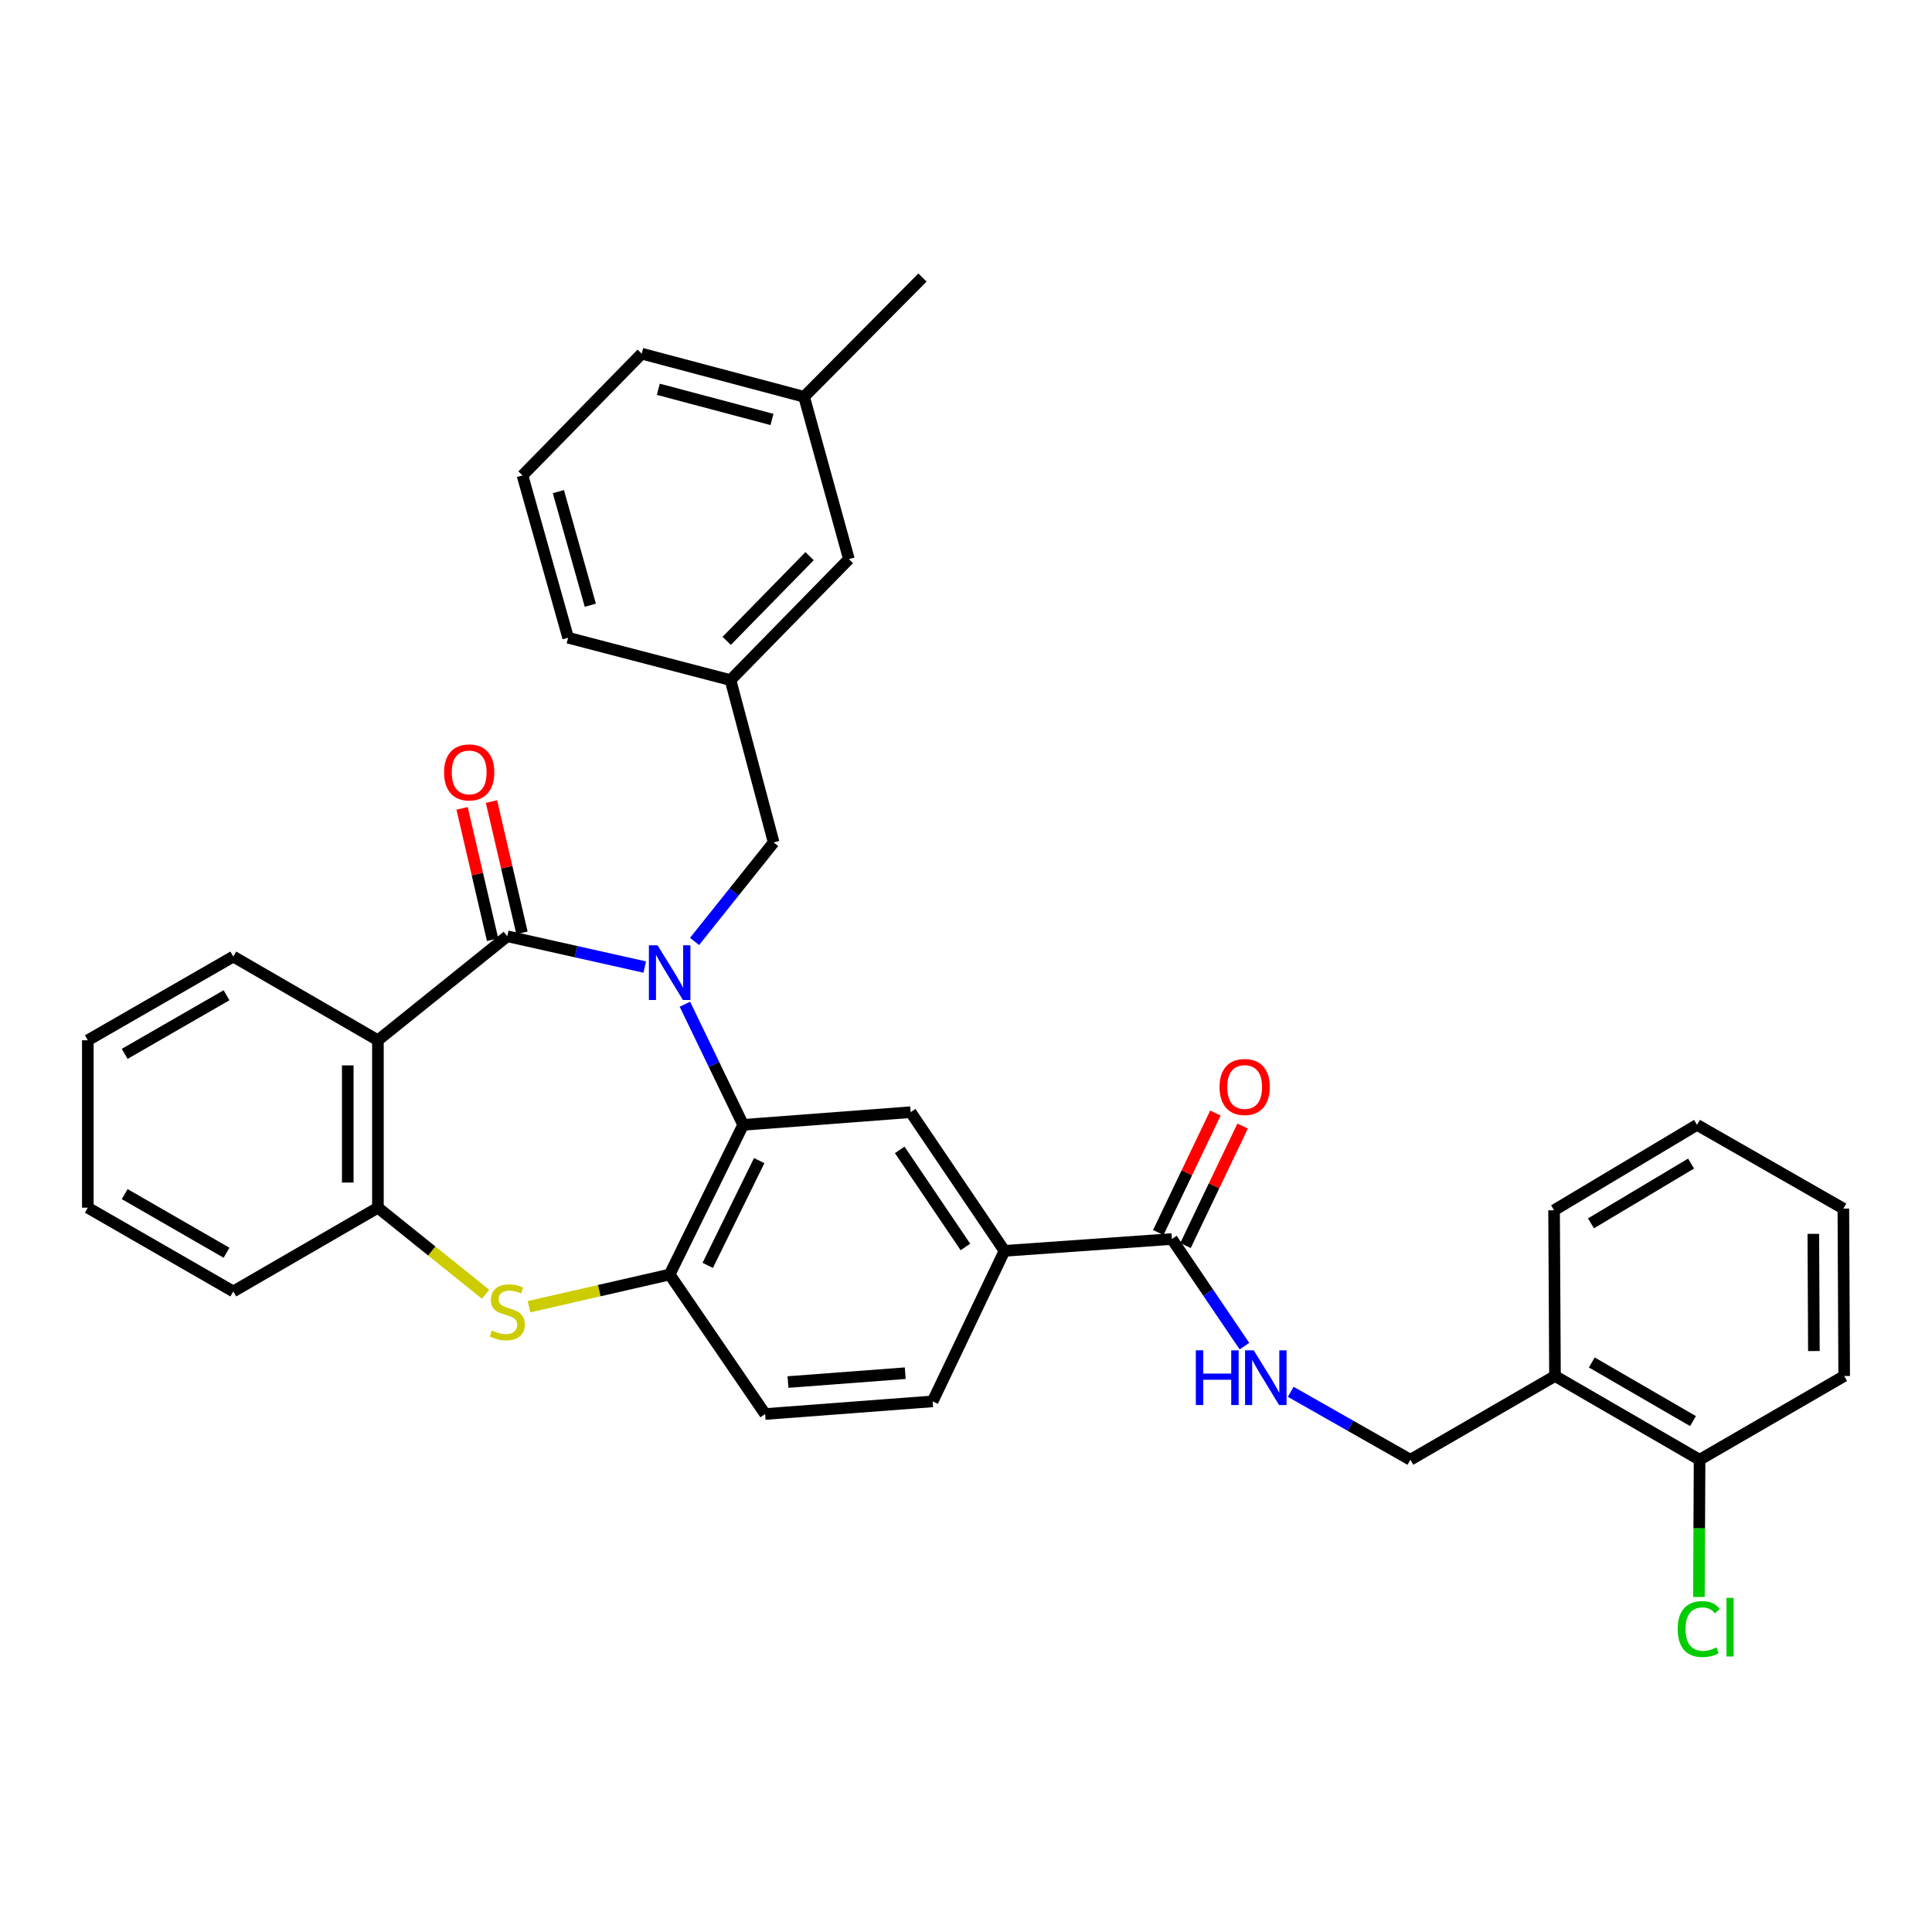 <?xml version='1.0' encoding='iso-8859-1'?>
<svg version='1.1' baseProfile='full'
              xmlns='http://www.w3.org/2000/svg'
                      xmlns:rdkit='http://www.rdkit.org/xml'
                      xmlns:xlink='http://www.w3.org/1999/xlink'
                  xml:space='preserve'
width='1000px' height='1000px' viewBox='0 0 1000 1000'>
<!-- END OF HEADER -->
<rect style='opacity:1.0;fill:#FFFFFF;stroke:none' width='1000' height='1000' x='0' y='0'> </rect>
<path class='bond-0' d='M 333.713,500.544 L 298.139,492.577' style='fill:none;fill-rule:evenodd;stroke:#0000FF;stroke-width:6px;stroke-linecap:butt;stroke-linejoin:miter;stroke-opacity:1' />
<path class='bond-0' d='M 298.139,492.577 L 262.566,484.61' style='fill:none;fill-rule:evenodd;stroke:#000000;stroke-width:6px;stroke-linecap:butt;stroke-linejoin:miter;stroke-opacity:1' />
<path class='bond-1' d='M 354.5,519.779 L 369.579,551.001' style='fill:none;fill-rule:evenodd;stroke:#0000FF;stroke-width:6px;stroke-linecap:butt;stroke-linejoin:miter;stroke-opacity:1' />
<path class='bond-1' d='M 369.579,551.001 L 384.657,582.223' style='fill:none;fill-rule:evenodd;stroke:#000000;stroke-width:6px;stroke-linecap:butt;stroke-linejoin:miter;stroke-opacity:1' />
<path class='bond-9' d='M 359.502,487.29 L 379.973,461.668' style='fill:none;fill-rule:evenodd;stroke:#0000FF;stroke-width:6px;stroke-linecap:butt;stroke-linejoin:miter;stroke-opacity:1' />
<path class='bond-9' d='M 379.973,461.668 L 400.443,436.046' style='fill:none;fill-rule:evenodd;stroke:#000000;stroke-width:6px;stroke-linecap:butt;stroke-linejoin:miter;stroke-opacity:1' />
<path class='bond-2' d='M 262.566,484.61 L 195.614,538.447' style='fill:none;fill-rule:evenodd;stroke:#000000;stroke-width:6px;stroke-linecap:butt;stroke-linejoin:miter;stroke-opacity:1' />
<path class='bond-11' d='M 270.17,482.844 L 262.279,448.864' style='fill:none;fill-rule:evenodd;stroke:#000000;stroke-width:6px;stroke-linecap:butt;stroke-linejoin:miter;stroke-opacity:1' />
<path class='bond-11' d='M 262.279,448.864 L 254.388,414.885' style='fill:none;fill-rule:evenodd;stroke:#FF0000;stroke-width:6px;stroke-linecap:butt;stroke-linejoin:miter;stroke-opacity:1' />
<path class='bond-11' d='M 254.962,486.375 L 247.071,452.396' style='fill:none;fill-rule:evenodd;stroke:#000000;stroke-width:6px;stroke-linecap:butt;stroke-linejoin:miter;stroke-opacity:1' />
<path class='bond-11' d='M 247.071,452.396 L 239.18,418.416' style='fill:none;fill-rule:evenodd;stroke:#FF0000;stroke-width:6px;stroke-linecap:butt;stroke-linejoin:miter;stroke-opacity:1' />
<path class='bond-4' d='M 384.657,582.223 L 346.606,659.688' style='fill:none;fill-rule:evenodd;stroke:#000000;stroke-width:6px;stroke-linecap:butt;stroke-linejoin:miter;stroke-opacity:1' />
<path class='bond-4' d='M 392.963,600.727 L 366.327,654.952' style='fill:none;fill-rule:evenodd;stroke:#000000;stroke-width:6px;stroke-linecap:butt;stroke-linejoin:miter;stroke-opacity:1' />
<path class='bond-6' d='M 384.657,582.223 L 471.351,575.666' style='fill:none;fill-rule:evenodd;stroke:#000000;stroke-width:6px;stroke-linecap:butt;stroke-linejoin:miter;stroke-opacity:1' />
<path class='bond-5' d='M 195.614,538.447 L 195.614,625.098' style='fill:none;fill-rule:evenodd;stroke:#000000;stroke-width:6px;stroke-linecap:butt;stroke-linejoin:miter;stroke-opacity:1' />
<path class='bond-5' d='M 180.001,551.445 L 180.001,612.1' style='fill:none;fill-rule:evenodd;stroke:#000000;stroke-width:6px;stroke-linecap:butt;stroke-linejoin:miter;stroke-opacity:1' />
<path class='bond-21' d='M 195.614,538.447 L 120.751,495.113' style='fill:none;fill-rule:evenodd;stroke:#000000;stroke-width:6px;stroke-linecap:butt;stroke-linejoin:miter;stroke-opacity:1' />
<path class='bond-3' d='M 273.801,676.362 L 310.203,668.025' style='fill:none;fill-rule:evenodd;stroke:#CCCC00;stroke-width:6px;stroke-linecap:butt;stroke-linejoin:miter;stroke-opacity:1' />
<path class='bond-3' d='M 310.203,668.025 L 346.606,659.688' style='fill:none;fill-rule:evenodd;stroke:#000000;stroke-width:6px;stroke-linecap:butt;stroke-linejoin:miter;stroke-opacity:1' />
<path class='bond-34' d='M 251.338,669.907 L 223.476,647.502' style='fill:none;fill-rule:evenodd;stroke:#CCCC00;stroke-width:6px;stroke-linecap:butt;stroke-linejoin:miter;stroke-opacity:1' />
<path class='bond-34' d='M 223.476,647.502 L 195.614,625.098' style='fill:none;fill-rule:evenodd;stroke:#000000;stroke-width:6px;stroke-linecap:butt;stroke-linejoin:miter;stroke-opacity:1' />
<path class='bond-14' d='M 346.606,659.688 L 396.037,731.897' style='fill:none;fill-rule:evenodd;stroke:#000000;stroke-width:6px;stroke-linecap:butt;stroke-linejoin:miter;stroke-opacity:1' />
<path class='bond-23' d='M 195.614,625.098 L 120.751,668.449' style='fill:none;fill-rule:evenodd;stroke:#000000;stroke-width:6px;stroke-linecap:butt;stroke-linejoin:miter;stroke-opacity:1' />
<path class='bond-8' d='M 471.351,575.666 L 519.915,647.441' style='fill:none;fill-rule:evenodd;stroke:#000000;stroke-width:6px;stroke-linecap:butt;stroke-linejoin:miter;stroke-opacity:1' />
<path class='bond-8' d='M 465.705,595.182 L 499.699,645.424' style='fill:none;fill-rule:evenodd;stroke:#000000;stroke-width:6px;stroke-linecap:butt;stroke-linejoin:miter;stroke-opacity:1' />
<path class='bond-7' d='M 606.574,641.317 L 519.915,647.441' style='fill:none;fill-rule:evenodd;stroke:#000000;stroke-width:6px;stroke-linecap:butt;stroke-linejoin:miter;stroke-opacity:1' />
<path class='bond-10' d='M 606.574,641.317 L 625.348,669.037' style='fill:none;fill-rule:evenodd;stroke:#000000;stroke-width:6px;stroke-linecap:butt;stroke-linejoin:miter;stroke-opacity:1' />
<path class='bond-10' d='M 625.348,669.037 L 644.123,696.757' style='fill:none;fill-rule:evenodd;stroke:#0000FF;stroke-width:6px;stroke-linecap:butt;stroke-linejoin:miter;stroke-opacity:1' />
<path class='bond-15' d='M 613.617,644.685 L 628.397,613.769' style='fill:none;fill-rule:evenodd;stroke:#000000;stroke-width:6px;stroke-linecap:butt;stroke-linejoin:miter;stroke-opacity:1' />
<path class='bond-15' d='M 628.397,613.769 L 643.178,582.853' style='fill:none;fill-rule:evenodd;stroke:#FF0000;stroke-width:6px;stroke-linecap:butt;stroke-linejoin:miter;stroke-opacity:1' />
<path class='bond-15' d='M 599.531,637.95 L 614.311,607.034' style='fill:none;fill-rule:evenodd;stroke:#000000;stroke-width:6px;stroke-linecap:butt;stroke-linejoin:miter;stroke-opacity:1' />
<path class='bond-15' d='M 614.311,607.034 L 629.092,576.119' style='fill:none;fill-rule:evenodd;stroke:#FF0000;stroke-width:6px;stroke-linecap:butt;stroke-linejoin:miter;stroke-opacity:1' />
<path class='bond-17' d='M 519.915,647.441 L 482.731,725.348' style='fill:none;fill-rule:evenodd;stroke:#000000;stroke-width:6px;stroke-linecap:butt;stroke-linejoin:miter;stroke-opacity:1' />
<path class='bond-18' d='M 400.443,436.046 L 378.108,352.015' style='fill:none;fill-rule:evenodd;stroke:#000000;stroke-width:6px;stroke-linecap:butt;stroke-linejoin:miter;stroke-opacity:1' />
<path class='bond-13' d='M 668.073,720.402 L 699.045,737.985' style='fill:none;fill-rule:evenodd;stroke:#0000FF;stroke-width:6px;stroke-linecap:butt;stroke-linejoin:miter;stroke-opacity:1' />
<path class='bond-13' d='M 699.045,737.985 L 730.018,755.567' style='fill:none;fill-rule:evenodd;stroke:#000000;stroke-width:6px;stroke-linecap:butt;stroke-linejoin:miter;stroke-opacity:1' />
<path class='bond-12' d='M 804.863,712.216 L 730.018,755.567' style='fill:none;fill-rule:evenodd;stroke:#000000;stroke-width:6px;stroke-linecap:butt;stroke-linejoin:miter;stroke-opacity:1' />
<path class='bond-16' d='M 804.863,712.216 L 879.7,755.567' style='fill:none;fill-rule:evenodd;stroke:#000000;stroke-width:6px;stroke-linecap:butt;stroke-linejoin:miter;stroke-opacity:1' />
<path class='bond-16' d='M 823.915,705.209 L 876.3,735.555' style='fill:none;fill-rule:evenodd;stroke:#000000;stroke-width:6px;stroke-linecap:butt;stroke-linejoin:miter;stroke-opacity:1' />
<path class='bond-25' d='M 804.863,712.216 L 804.386,626.433' style='fill:none;fill-rule:evenodd;stroke:#000000;stroke-width:6px;stroke-linecap:butt;stroke-linejoin:miter;stroke-opacity:1' />
<path class='bond-35' d='M 396.037,731.897 L 482.731,725.348' style='fill:none;fill-rule:evenodd;stroke:#000000;stroke-width:6px;stroke-linecap:butt;stroke-linejoin:miter;stroke-opacity:1' />
<path class='bond-35' d='M 407.865,715.346 L 468.551,710.762' style='fill:none;fill-rule:evenodd;stroke:#000000;stroke-width:6px;stroke-linecap:butt;stroke-linejoin:miter;stroke-opacity:1' />
<path class='bond-20' d='M 879.7,755.567 L 879.526,791.079' style='fill:none;fill-rule:evenodd;stroke:#000000;stroke-width:6px;stroke-linecap:butt;stroke-linejoin:miter;stroke-opacity:1' />
<path class='bond-20' d='M 879.526,791.079 L 879.352,826.591' style='fill:none;fill-rule:evenodd;stroke:#00CC00;stroke-width:6px;stroke-linecap:butt;stroke-linejoin:miter;stroke-opacity:1' />
<path class='bond-27' d='M 879.7,755.567 L 954.545,712.216' style='fill:none;fill-rule:evenodd;stroke:#000000;stroke-width:6px;stroke-linecap:butt;stroke-linejoin:miter;stroke-opacity:1' />
<path class='bond-19' d='M 378.108,352.015 L 439.388,289.399' style='fill:none;fill-rule:evenodd;stroke:#000000;stroke-width:6px;stroke-linecap:butt;stroke-linejoin:miter;stroke-opacity:1' />
<path class='bond-19' d='M 376.142,331.702 L 419.038,287.871' style='fill:none;fill-rule:evenodd;stroke:#000000;stroke-width:6px;stroke-linecap:butt;stroke-linejoin:miter;stroke-opacity:1' />
<path class='bond-26' d='M 378.108,352.015 L 294.06,330.096' style='fill:none;fill-rule:evenodd;stroke:#000000;stroke-width:6px;stroke-linecap:butt;stroke-linejoin:miter;stroke-opacity:1' />
<path class='bond-22' d='M 439.388,289.399 L 416.195,205.368' style='fill:none;fill-rule:evenodd;stroke:#000000;stroke-width:6px;stroke-linecap:butt;stroke-linejoin:miter;stroke-opacity:1' />
<path class='bond-30' d='M 120.751,495.113 L 45.455,538.447' style='fill:none;fill-rule:evenodd;stroke:#000000;stroke-width:6px;stroke-linecap:butt;stroke-linejoin:miter;stroke-opacity:1' />
<path class='bond-30' d='M 117.244,515.145 L 64.537,545.479' style='fill:none;fill-rule:evenodd;stroke:#000000;stroke-width:6px;stroke-linecap:butt;stroke-linejoin:miter;stroke-opacity:1' />
<path class='bond-29' d='M 416.195,205.368 L 477.474,143.655' style='fill:none;fill-rule:evenodd;stroke:#000000;stroke-width:6px;stroke-linecap:butt;stroke-linejoin:miter;stroke-opacity:1' />
<path class='bond-36' d='M 416.195,205.368 L 332.146,183.06' style='fill:none;fill-rule:evenodd;stroke:#000000;stroke-width:6px;stroke-linecap:butt;stroke-linejoin:miter;stroke-opacity:1' />
<path class='bond-36' d='M 399.582,217.112 L 340.748,201.496' style='fill:none;fill-rule:evenodd;stroke:#000000;stroke-width:6px;stroke-linecap:butt;stroke-linejoin:miter;stroke-opacity:1' />
<path class='bond-37' d='M 120.751,668.449 L 45.455,625.098' style='fill:none;fill-rule:evenodd;stroke:#000000;stroke-width:6px;stroke-linecap:butt;stroke-linejoin:miter;stroke-opacity:1' />
<path class='bond-37' d='M 117.246,648.416 L 64.539,618.07' style='fill:none;fill-rule:evenodd;stroke:#000000;stroke-width:6px;stroke-linecap:butt;stroke-linejoin:miter;stroke-opacity:1' />
<path class='bond-24' d='M 270.442,246.091 L 294.06,330.096' style='fill:none;fill-rule:evenodd;stroke:#000000;stroke-width:6px;stroke-linecap:butt;stroke-linejoin:miter;stroke-opacity:1' />
<path class='bond-24' d='M 289.014,254.466 L 305.547,313.27' style='fill:none;fill-rule:evenodd;stroke:#000000;stroke-width:6px;stroke-linecap:butt;stroke-linejoin:miter;stroke-opacity:1' />
<path class='bond-28' d='M 270.442,246.091 L 332.146,183.06' style='fill:none;fill-rule:evenodd;stroke:#000000;stroke-width:6px;stroke-linecap:butt;stroke-linejoin:miter;stroke-opacity:1' />
<path class='bond-32' d='M 804.386,626.433 L 878.382,582.223' style='fill:none;fill-rule:evenodd;stroke:#000000;stroke-width:6px;stroke-linecap:butt;stroke-linejoin:miter;stroke-opacity:1' />
<path class='bond-32' d='M 823.493,633.205 L 875.29,602.258' style='fill:none;fill-rule:evenodd;stroke:#000000;stroke-width:6px;stroke-linecap:butt;stroke-linejoin:miter;stroke-opacity:1' />
<path class='bond-38' d='M 954.545,712.216 L 954.12,625.566' style='fill:none;fill-rule:evenodd;stroke:#000000;stroke-width:6px;stroke-linecap:butt;stroke-linejoin:miter;stroke-opacity:1' />
<path class='bond-38' d='M 938.869,699.295 L 938.572,638.64' style='fill:none;fill-rule:evenodd;stroke:#000000;stroke-width:6px;stroke-linecap:butt;stroke-linejoin:miter;stroke-opacity:1' />
<path class='bond-31' d='M 45.455,538.447 L 45.455,625.098' style='fill:none;fill-rule:evenodd;stroke:#000000;stroke-width:6px;stroke-linecap:butt;stroke-linejoin:miter;stroke-opacity:1' />
<path class='bond-33' d='M 878.382,582.223 L 954.12,625.566' style='fill:none;fill-rule:evenodd;stroke:#000000;stroke-width:6px;stroke-linecap:butt;stroke-linejoin:miter;stroke-opacity:1' />
<path  class='atom-0' d='M 340.346 489.272
L 349.626 504.272
Q 350.546 505.752, 352.026 508.432
Q 353.506 511.112, 353.586 511.272
L 353.586 489.272
L 357.346 489.272
L 357.346 517.592
L 353.466 517.592
L 343.506 501.192
Q 342.346 499.272, 341.106 497.072
Q 339.906 494.872, 339.546 494.192
L 339.546 517.592
L 335.866 517.592
L 335.866 489.272
L 340.346 489.272
' fill='#0000FF'/>
<path  class='atom-4' d='M 254.566 688.655
Q 254.886 688.775, 256.206 689.335
Q 257.526 689.895, 258.966 690.255
Q 260.446 690.575, 261.886 690.575
Q 264.566 690.575, 266.126 689.295
Q 267.686 687.975, 267.686 685.695
Q 267.686 684.135, 266.886 683.175
Q 266.126 682.215, 264.926 681.695
Q 263.726 681.175, 261.726 680.575
Q 259.206 679.815, 257.686 679.095
Q 256.206 678.375, 255.126 676.855
Q 254.086 675.335, 254.086 672.775
Q 254.086 669.215, 256.486 667.015
Q 258.926 664.815, 263.726 664.815
Q 267.006 664.815, 270.726 666.375
L 269.806 669.455
Q 266.406 668.055, 263.846 668.055
Q 261.086 668.055, 259.566 669.215
Q 258.046 670.335, 258.086 672.295
Q 258.086 673.815, 258.846 674.735
Q 259.646 675.655, 260.766 676.175
Q 261.926 676.695, 263.846 677.295
Q 266.406 678.095, 267.926 678.895
Q 269.446 679.695, 270.526 681.335
Q 271.646 682.935, 271.646 685.695
Q 271.646 689.615, 269.006 691.735
Q 266.406 693.815, 262.046 693.815
Q 259.526 693.815, 257.606 693.255
Q 255.726 692.735, 253.486 691.815
L 254.566 688.655
' fill='#CCCC00'/>
<path  class='atom-11' d='M 618.961 698.924
L 622.801 698.924
L 622.801 710.964
L 637.281 710.964
L 637.281 698.924
L 641.121 698.924
L 641.121 727.244
L 637.281 727.244
L 637.281 714.164
L 622.801 714.164
L 622.801 727.244
L 618.961 727.244
L 618.961 698.924
' fill='#0000FF'/>
<path  class='atom-11' d='M 648.921 698.924
L 658.201 713.924
Q 659.121 715.404, 660.601 718.084
Q 662.081 720.764, 662.161 720.924
L 662.161 698.924
L 665.921 698.924
L 665.921 727.244
L 662.041 727.244
L 652.081 710.844
Q 650.921 708.924, 649.681 706.724
Q 648.481 704.524, 648.121 703.844
L 648.121 727.244
L 644.441 727.244
L 644.441 698.924
L 648.921 698.924
' fill='#0000FF'/>
<path  class='atom-12' d='M 229.851 399.791
Q 229.851 392.991, 233.211 389.191
Q 236.571 385.391, 242.851 385.391
Q 249.131 385.391, 252.491 389.191
Q 255.851 392.991, 255.851 399.791
Q 255.851 406.671, 252.451 410.591
Q 249.051 414.471, 242.851 414.471
Q 236.611 414.471, 233.211 410.591
Q 229.851 406.711, 229.851 399.791
M 242.851 411.271
Q 247.171 411.271, 249.491 408.391
Q 251.851 405.471, 251.851 399.791
Q 251.851 394.231, 249.491 391.431
Q 247.171 388.591, 242.851 388.591
Q 238.531 388.591, 236.171 391.391
Q 233.851 394.191, 233.851 399.791
Q 233.851 405.511, 236.171 408.391
Q 238.531 411.271, 242.851 411.271
' fill='#FF0000'/>
<path  class='atom-16' d='M 631.235 562.623
Q 631.235 555.823, 634.595 552.023
Q 637.955 548.223, 644.235 548.223
Q 650.515 548.223, 653.875 552.023
Q 657.235 555.823, 657.235 562.623
Q 657.235 569.503, 653.835 573.423
Q 650.435 577.303, 644.235 577.303
Q 637.995 577.303, 634.595 573.423
Q 631.235 569.543, 631.235 562.623
M 644.235 574.103
Q 648.555 574.103, 650.875 571.223
Q 653.235 568.303, 653.235 562.623
Q 653.235 557.063, 650.875 554.263
Q 648.555 551.423, 644.235 551.423
Q 639.915 551.423, 637.555 554.223
Q 635.235 557.023, 635.235 562.623
Q 635.235 568.343, 637.555 571.223
Q 639.915 574.103, 644.235 574.103
' fill='#FF0000'/>
<path  class='atom-21' d='M 868.355 843.198
Q 868.355 836.158, 871.635 832.478
Q 874.955 828.758, 881.235 828.758
Q 887.075 828.758, 890.195 832.878
L 887.555 835.038
Q 885.275 832.038, 881.235 832.038
Q 876.955 832.038, 874.675 834.918
Q 872.435 837.758, 872.435 843.198
Q 872.435 848.798, 874.755 851.678
Q 877.115 854.558, 881.675 854.558
Q 884.795 854.558, 888.435 852.678
L 889.555 855.678
Q 888.075 856.638, 885.835 857.198
Q 883.595 857.758, 881.115 857.758
Q 874.955 857.758, 871.635 853.998
Q 868.355 850.238, 868.355 843.198
' fill='#00CC00'/>
<path  class='atom-21' d='M 893.635 827.038
L 897.315 827.038
L 897.315 857.398
L 893.635 857.398
L 893.635 827.038
' fill='#00CC00'/>
</svg>
